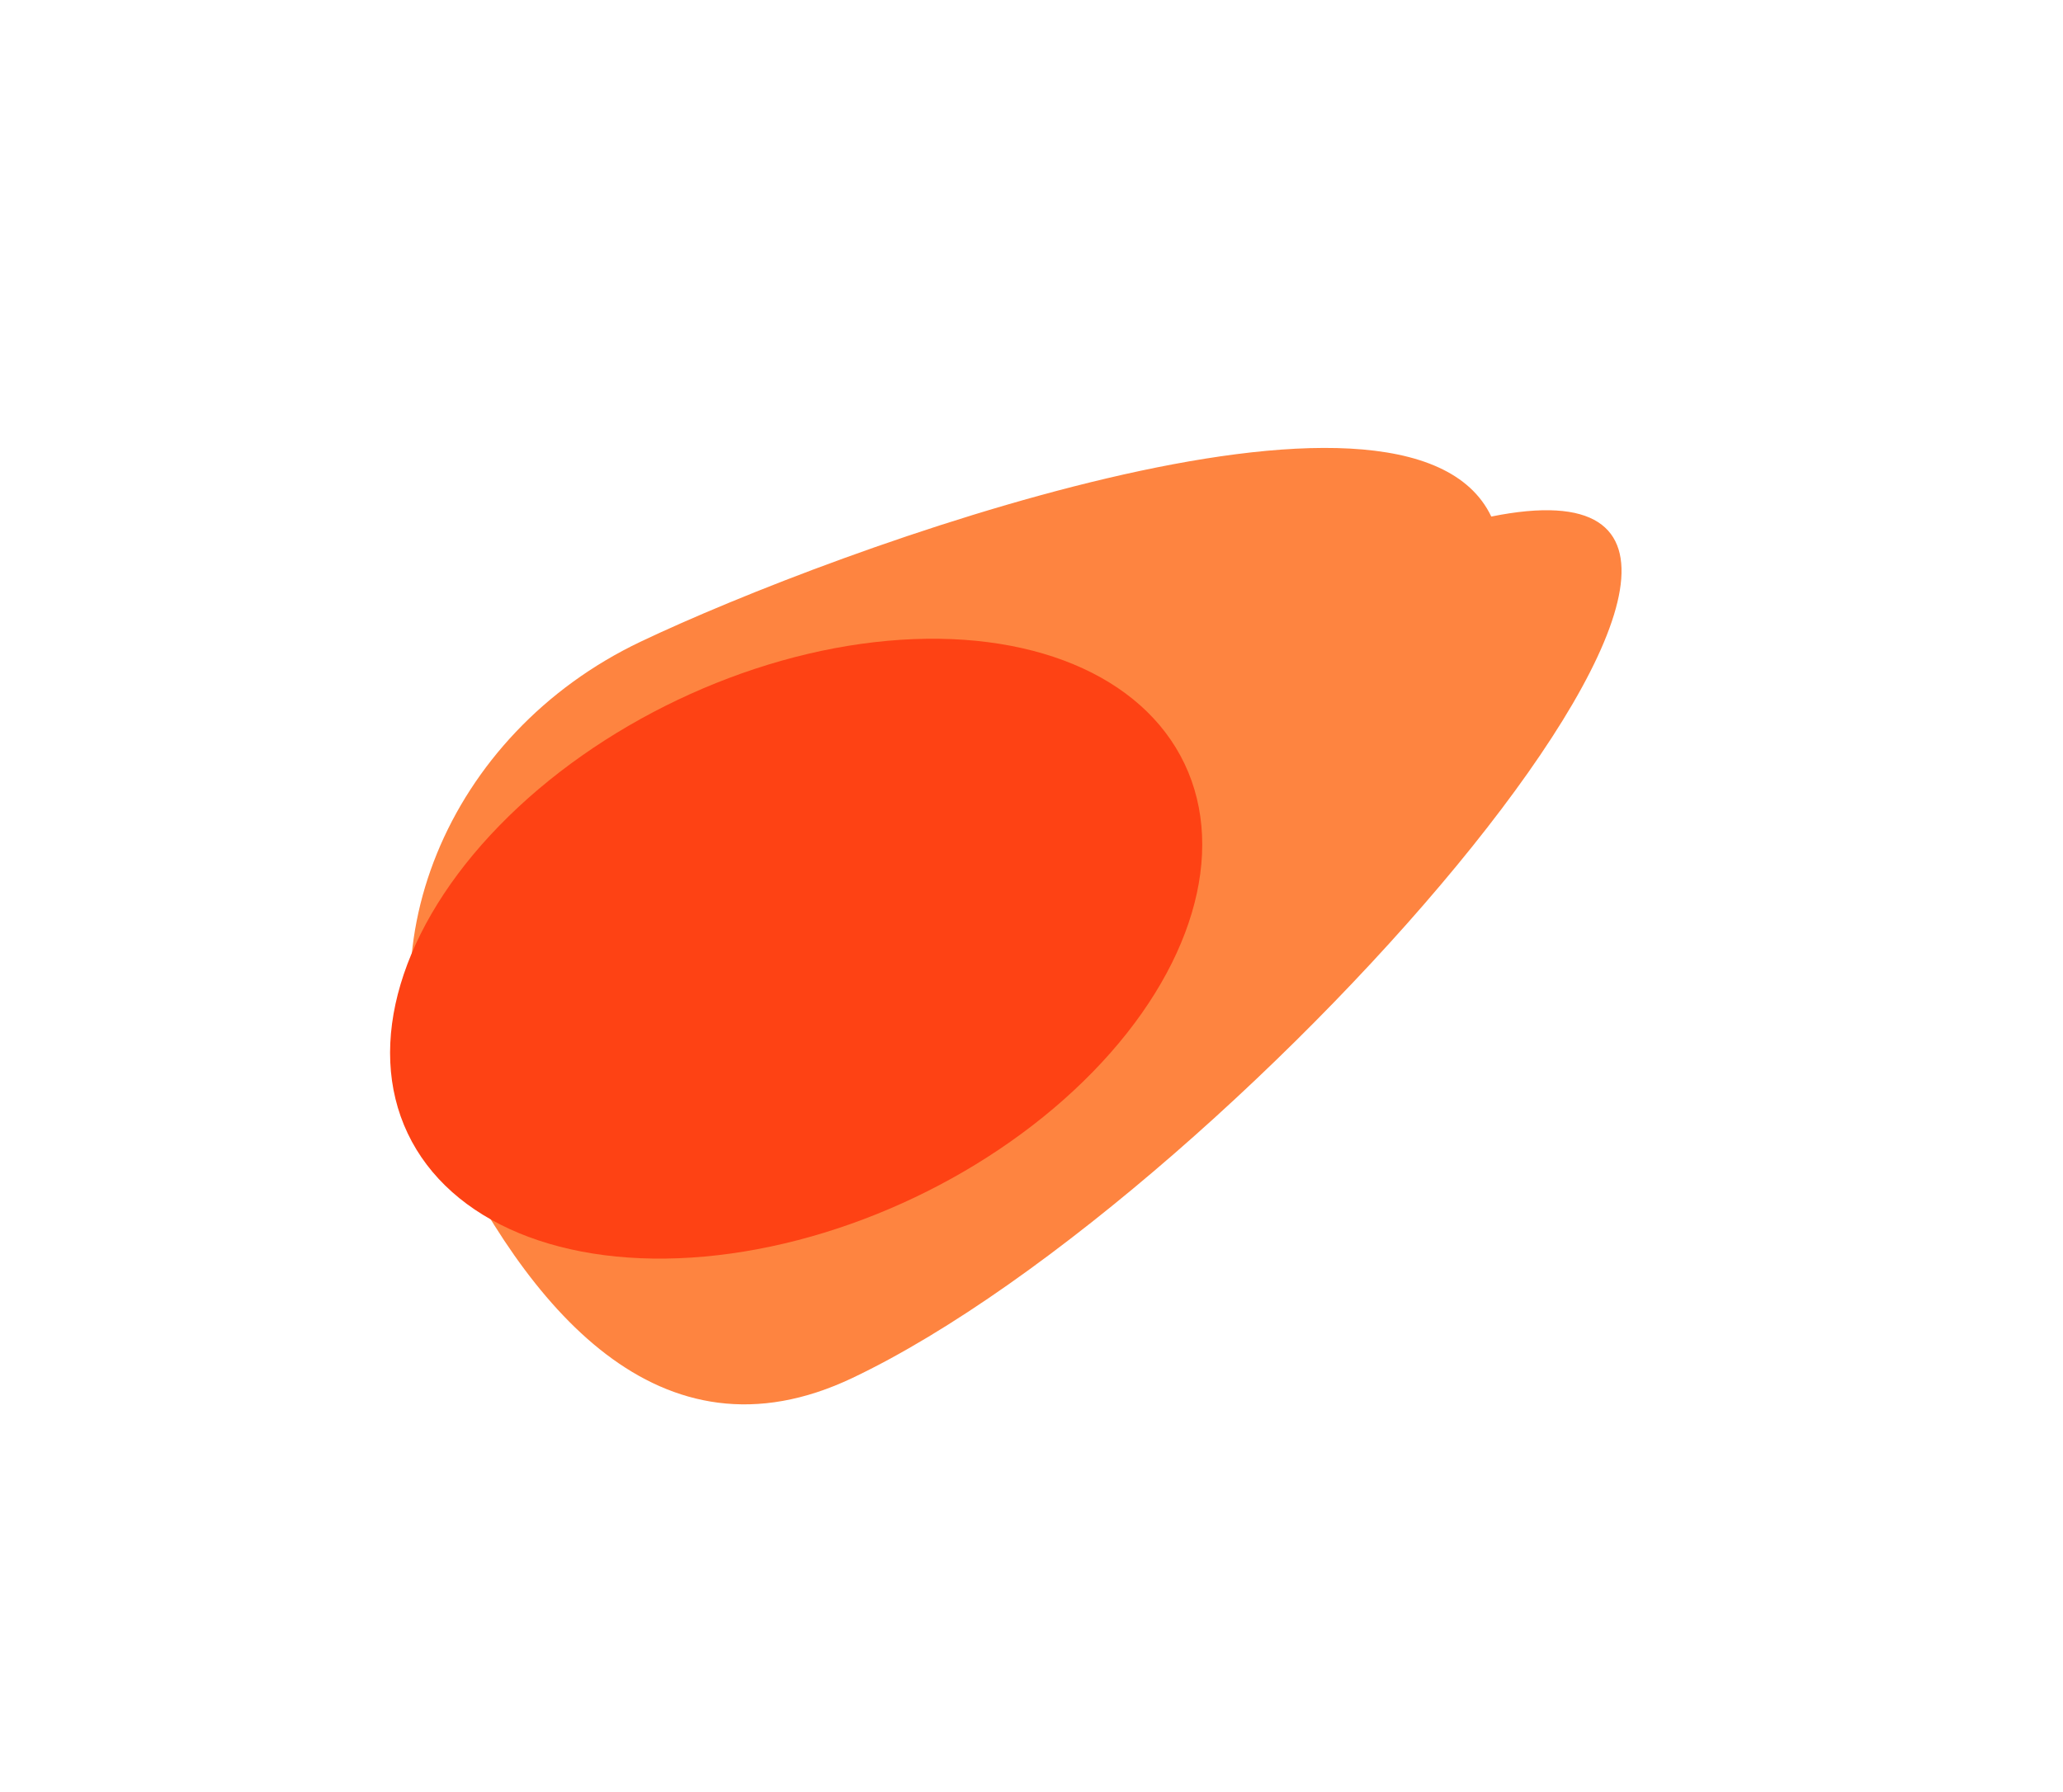 <?xml version="1.0" encoding="UTF-8"?> <svg xmlns="http://www.w3.org/2000/svg" width="1532" height="1331" viewBox="0 0 1532 1331" fill="none"> <g filter="url(#filter0_f_301_43)"> <path d="M1107.44 383.665C1413.22 321.952 921.891 886.024 633.113 1023.43C489.118 1091.95 390.517 969.538 328.071 838.302C265.624 707.066 331.732 545.134 475.727 476.617C619.722 408.099 1045 252.43 1107.44 383.665Z" fill="#FE6814" fill-opacity="0.81"></path> </g> <g filter="url(#filter1_f_301_43)"> <ellipse cx="591.238" cy="704.625" rx="319.438" ry="204.674" transform="rotate(-25.447 591.238 704.625)" fill="#FE4214"></ellipse> </g> <defs> <filter id="filter0_f_301_43" x="104.537" y="132.696" width="1299.64" height="1110.4" filterUnits="userSpaceOnUse" color-interpolation-filters="sRGB"> <feFlood flood-opacity="0" result="BackgroundImageFix"></feFlood> <feBlend mode="normal" in="SourceGraphic" in2="BackgroundImageFix" result="shape"></feBlend> <feGaussianBlur stdDeviation="100" result="effect1_foregroundBlur_301_43"></feGaussianBlur> </filter> <filter id="filter1_f_301_43" x="139.602" y="324.401" width="903.272" height="760.447" filterUnits="userSpaceOnUse" color-interpolation-filters="sRGB"> <feFlood flood-opacity="0" result="BackgroundImageFix"></feFlood> <feBlend mode="normal" in="SourceGraphic" in2="BackgroundImageFix" result="shape"></feBlend> <feGaussianBlur stdDeviation="75" result="effect1_foregroundBlur_301_43"></feGaussianBlur> </filter> </defs> </svg> 
